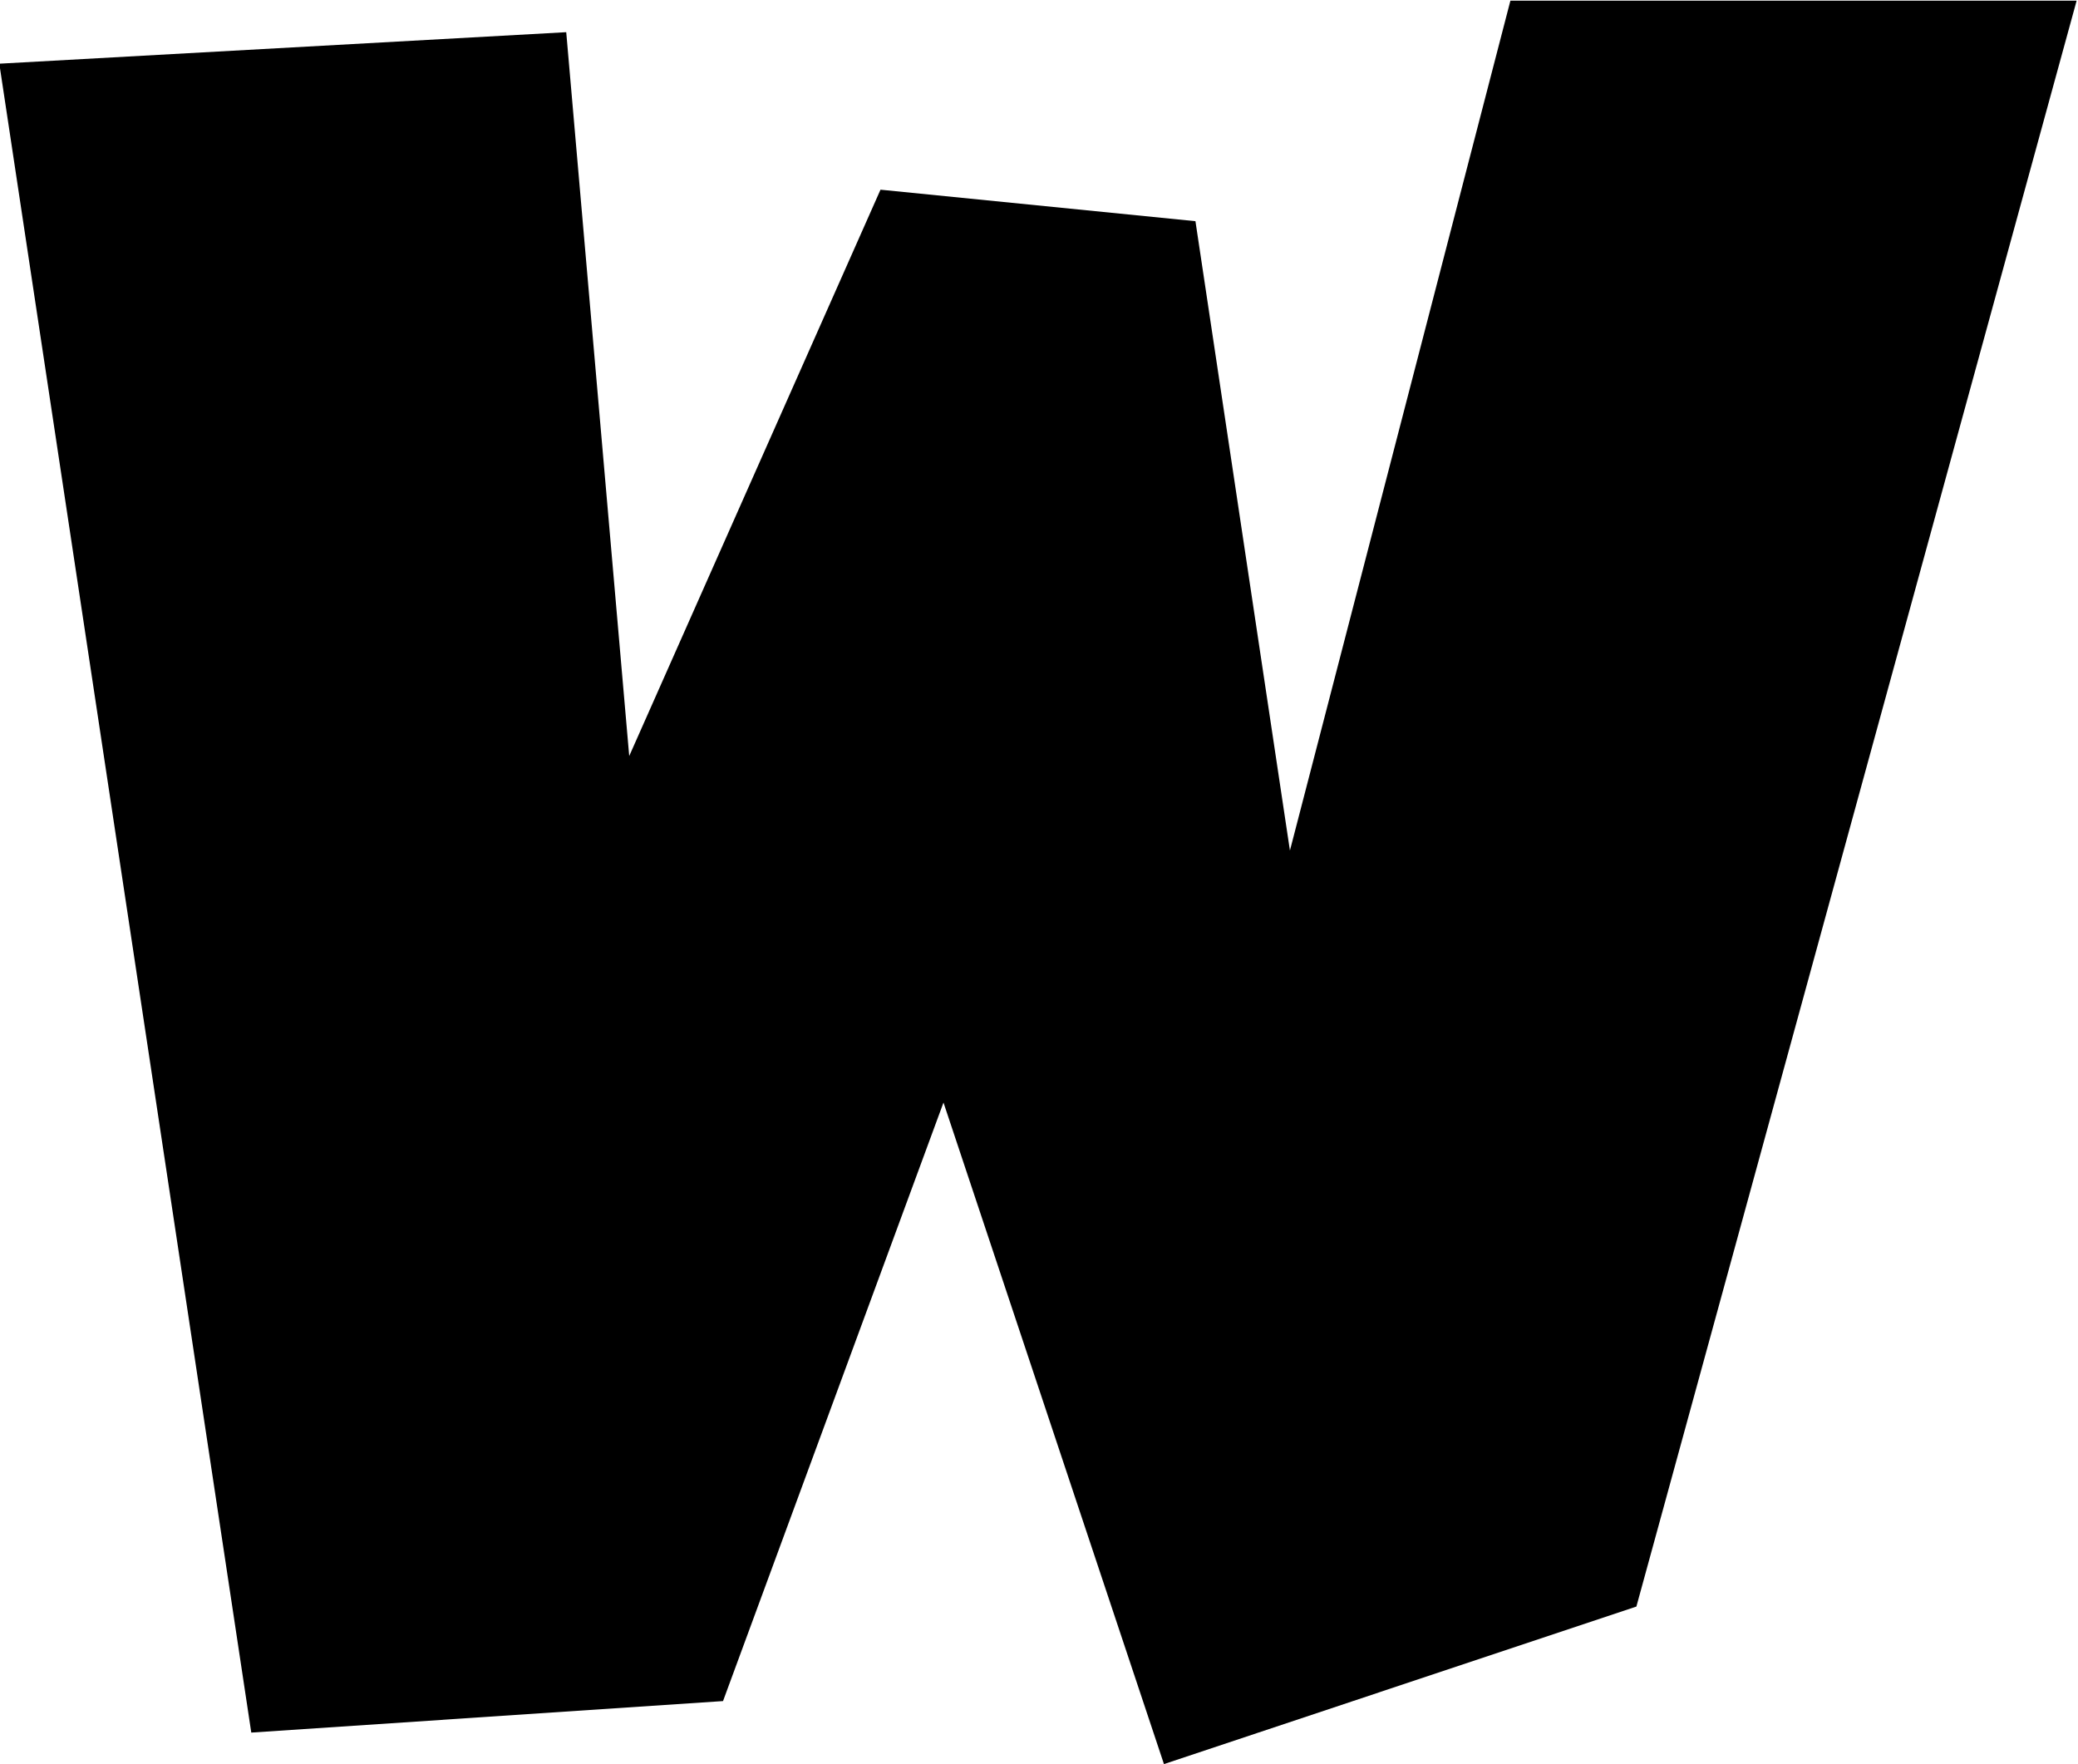 <svg xmlns="http://www.w3.org/2000/svg" fill-rule="evenodd" height="416.317" preserveAspectRatio="none" stroke-linecap="round" viewBox="0 0 3035 2576" width="490.455"><style>.brush0{fill:#fff}.pen0{stroke:#000;stroke-width:1;stroke-linejoin:round}</style><path style="stroke:none;fill:#000" d="m-1 93 828-46 92 1057 367-827 460 46 138 919L2206 1h827l-643 2345-690 230-322-966-322 874-689 46L-1 93z"/></svg>
